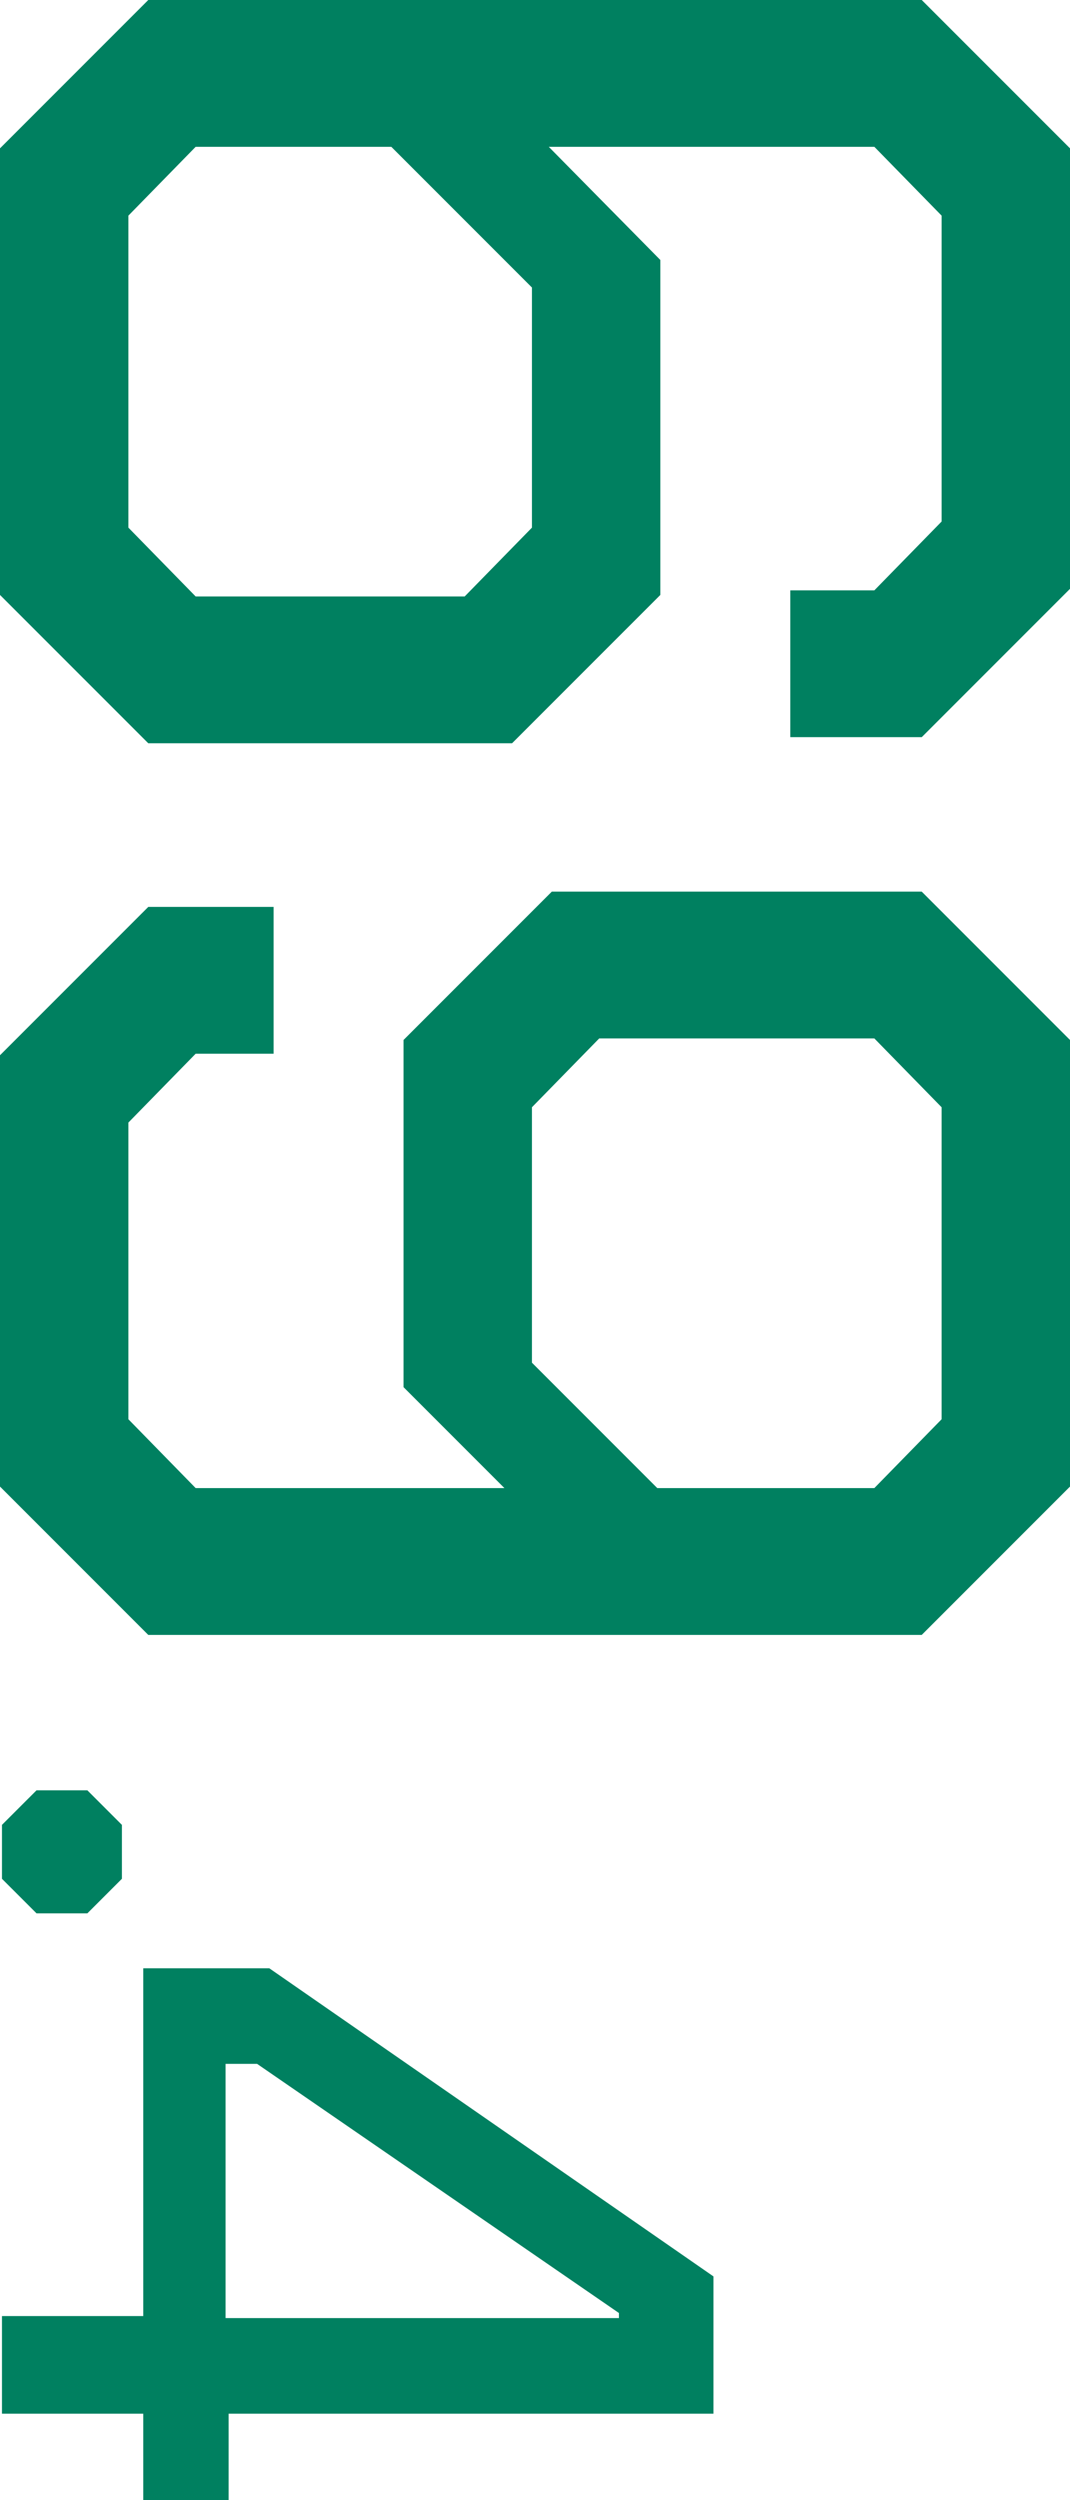 <?xml version="1.0" encoding="UTF-8"?><svg id="_レイヤー_2" xmlns="http://www.w3.org/2000/svg" viewBox="0 0 116.912 273.028"><defs><style>.cls-1{fill:#008060;stroke-width:0px;}</style></defs><g id="_デザイン"><path class="cls-1" d="M16.201,0h84.511l16.201,16.2v48.102l-16.201,16.2h-14.363v-16.033h9.186l7.349-7.516V23.549l-7.349-7.516h-35.575l12.192,12.359v36.577l-16.201,16.2H16.201L0,64.97V16.2L16.201,0ZM14.029,57.621l7.349,7.516h29.395l7.349-7.516v-26.222l-15.366-15.366h-21.378l-7.349,7.516v34.072Z"/><path class="cls-1" d="M16.201,99.04h13.695v16.033h-8.518l-7.349,7.516v32.401l7.349,7.517h33.737l-11.023-11.023v-37.913l16.201-16.2h40.418l16.201,16.2v48.77l-16.201,16.2H16.201L0,162.34v-47.1l16.201-16.2ZM58.122,148.812l13.695,13.695h23.717l7.349-7.517v-34.071l-7.349-7.516h-30.063l-7.349,7.516v27.893Z"/><path class="cls-1" d="M3.991,195.511h5.553l3.776,3.775v5.887l-3.776,3.775H3.991l-3.776-3.775v-5.887l3.776-3.775Z"/><path class="cls-1" d="M15.652,252.927v-37.982h13.771l48.532,33.651v14.992H24.981v9.44h-9.329v-9.44H.215v-10.661h15.437ZM24.647,253.148h42.979v-.555l-39.537-27.21h-3.443v27.765Z"/></g></svg>